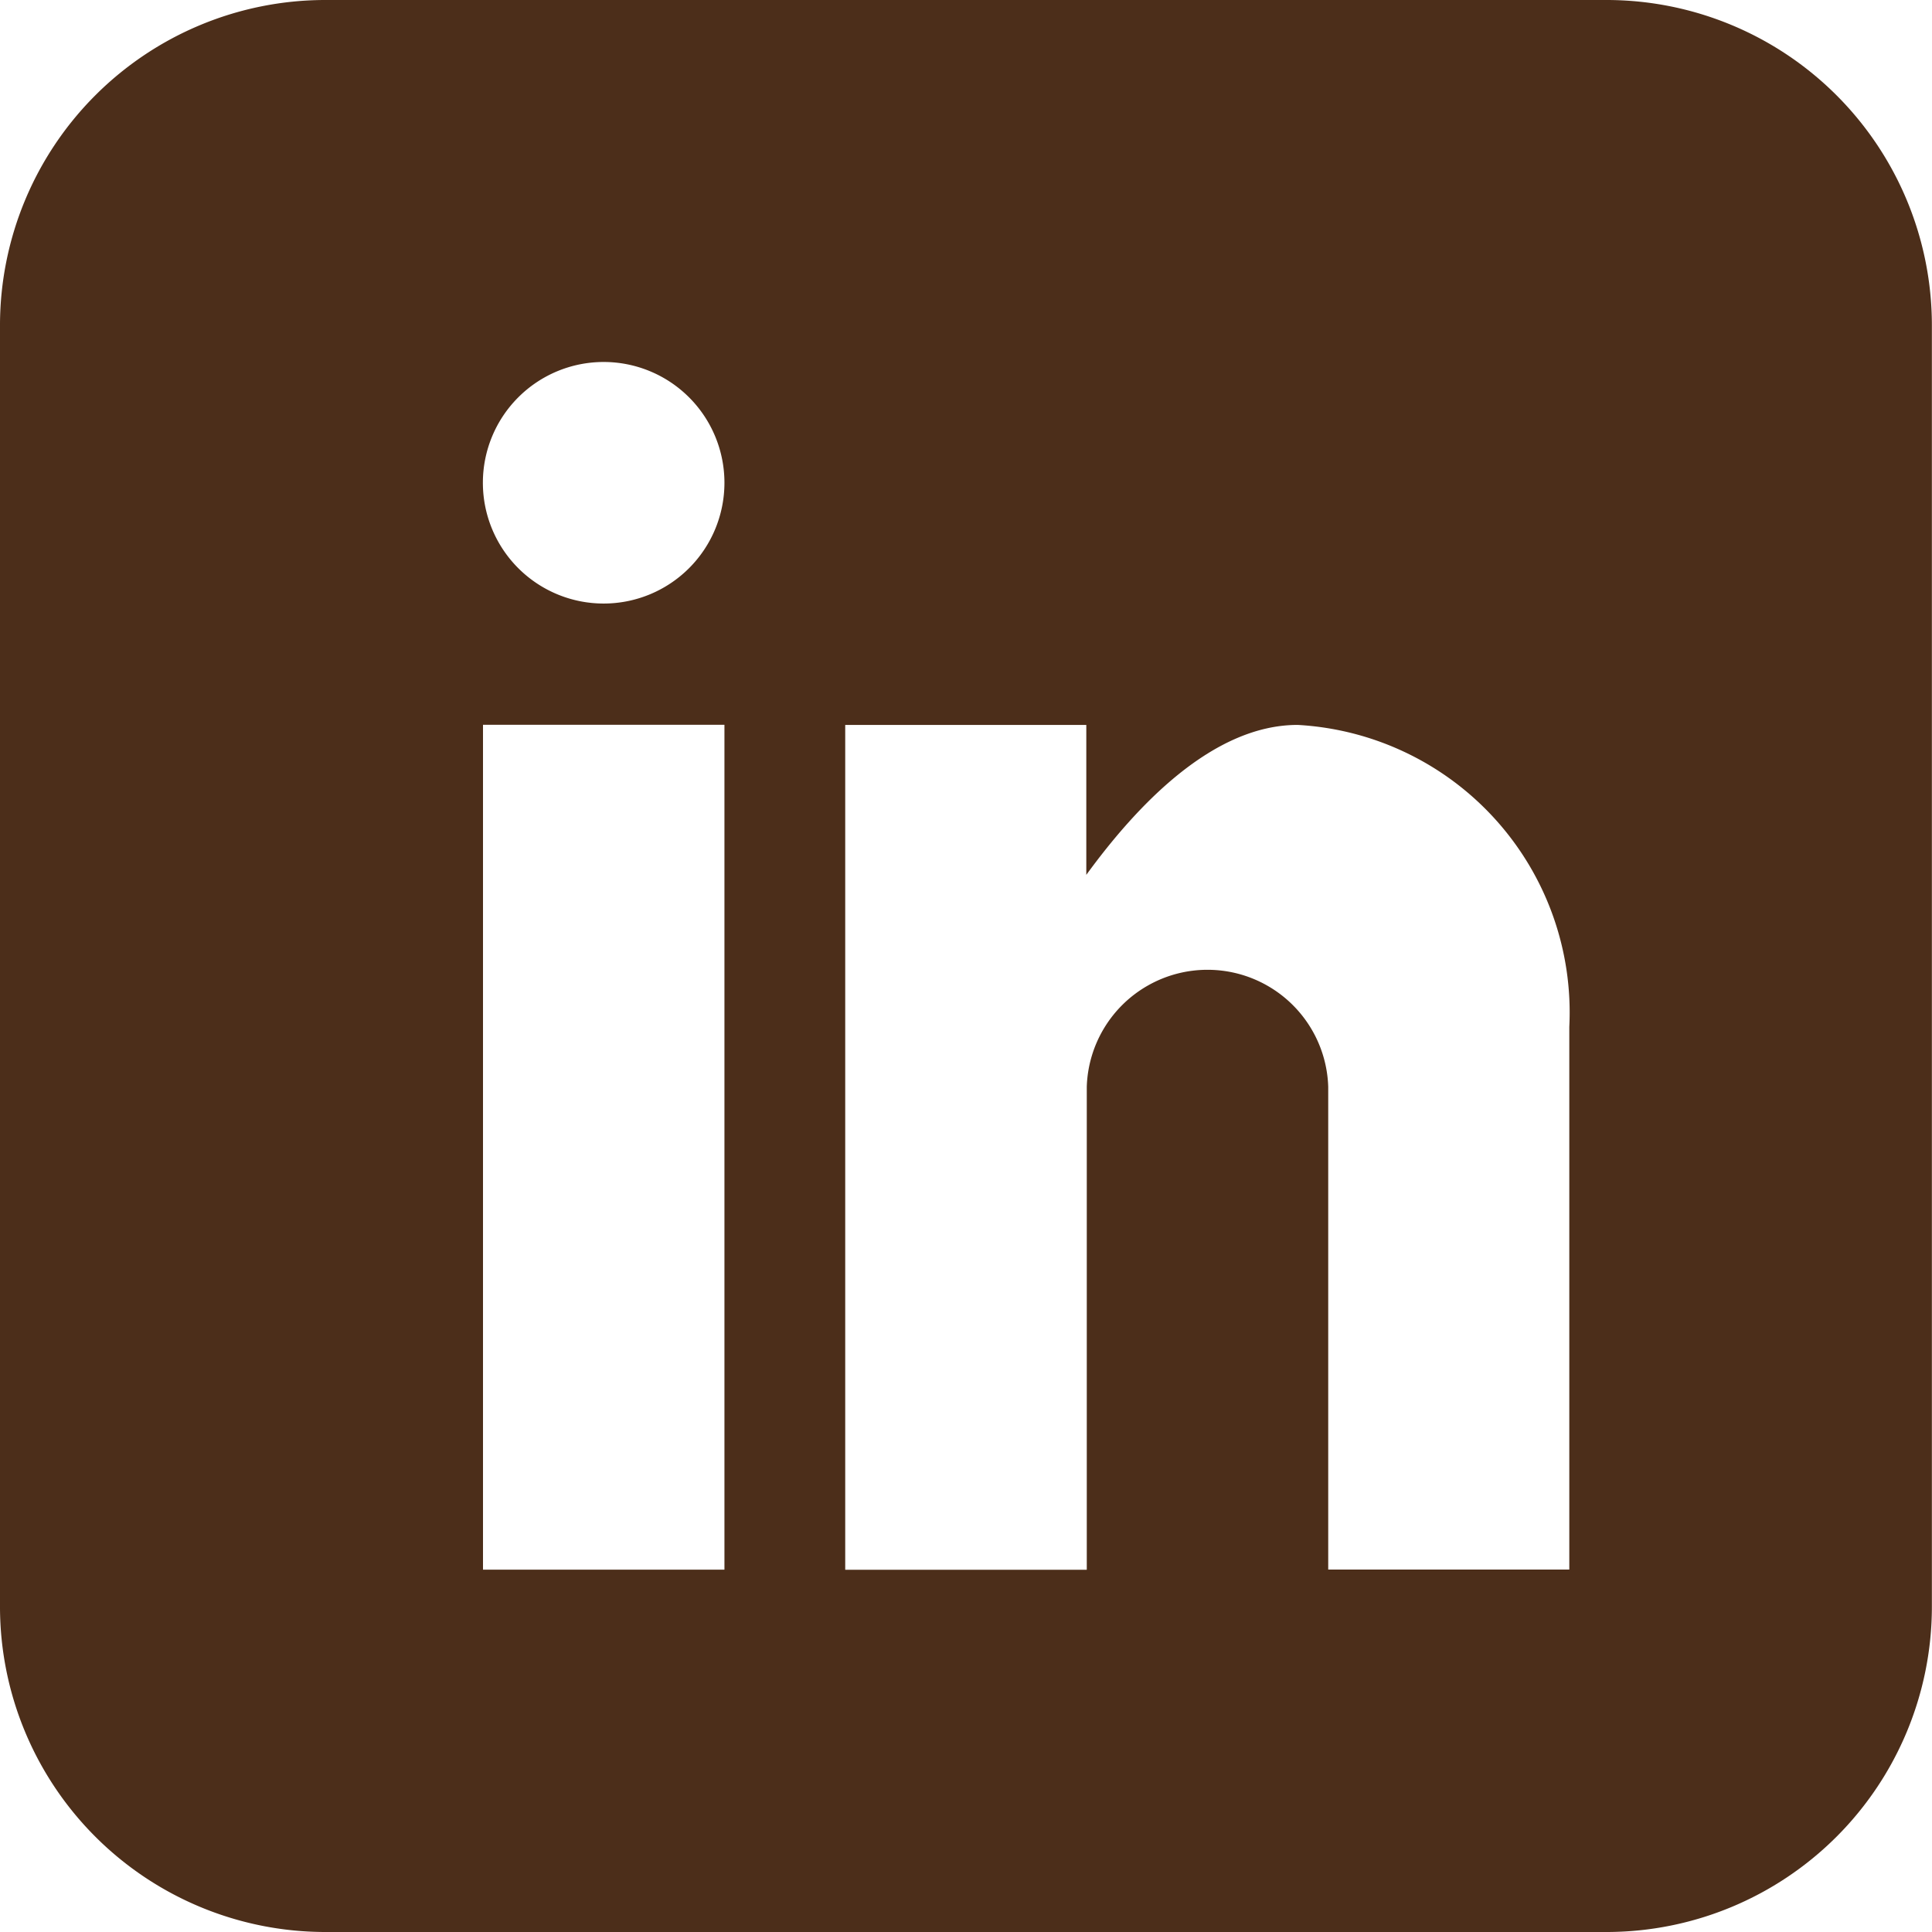 <svg xmlns="http://www.w3.org/2000/svg" width="16.236" height="16.236" viewBox="0 0 16.236 16.236">
  <path id="Icon_metro-linkedin" data-name="Icon metro-linkedin" d="M16.079,1.928H5.3A2.735,2.735,0,0,0,2.571,4.655V15.437A2.735,2.735,0,0,0,5.3,18.164H16.079a2.735,2.735,0,0,0,2.727-2.727V4.655a2.735,2.735,0,0,0-2.727-2.727ZM8.659,15.119H6.63v-7.1H8.659ZM7.644,7A1.015,1.015,0,1,1,8.659,5.987,1.015,1.015,0,0,1,7.644,7Zm8.118,8.118H13.733V11.061a1.015,1.015,0,0,0-2.029,0v4.059H9.674v-7.1H11.7v1.26c.419-.575,1.058-1.26,1.776-1.26a2.42,2.42,0,0,1,2.283,2.537v4.566Z" transform="translate(-2.571 -1.928)" fill="#4c2e1a"/>
</svg>
